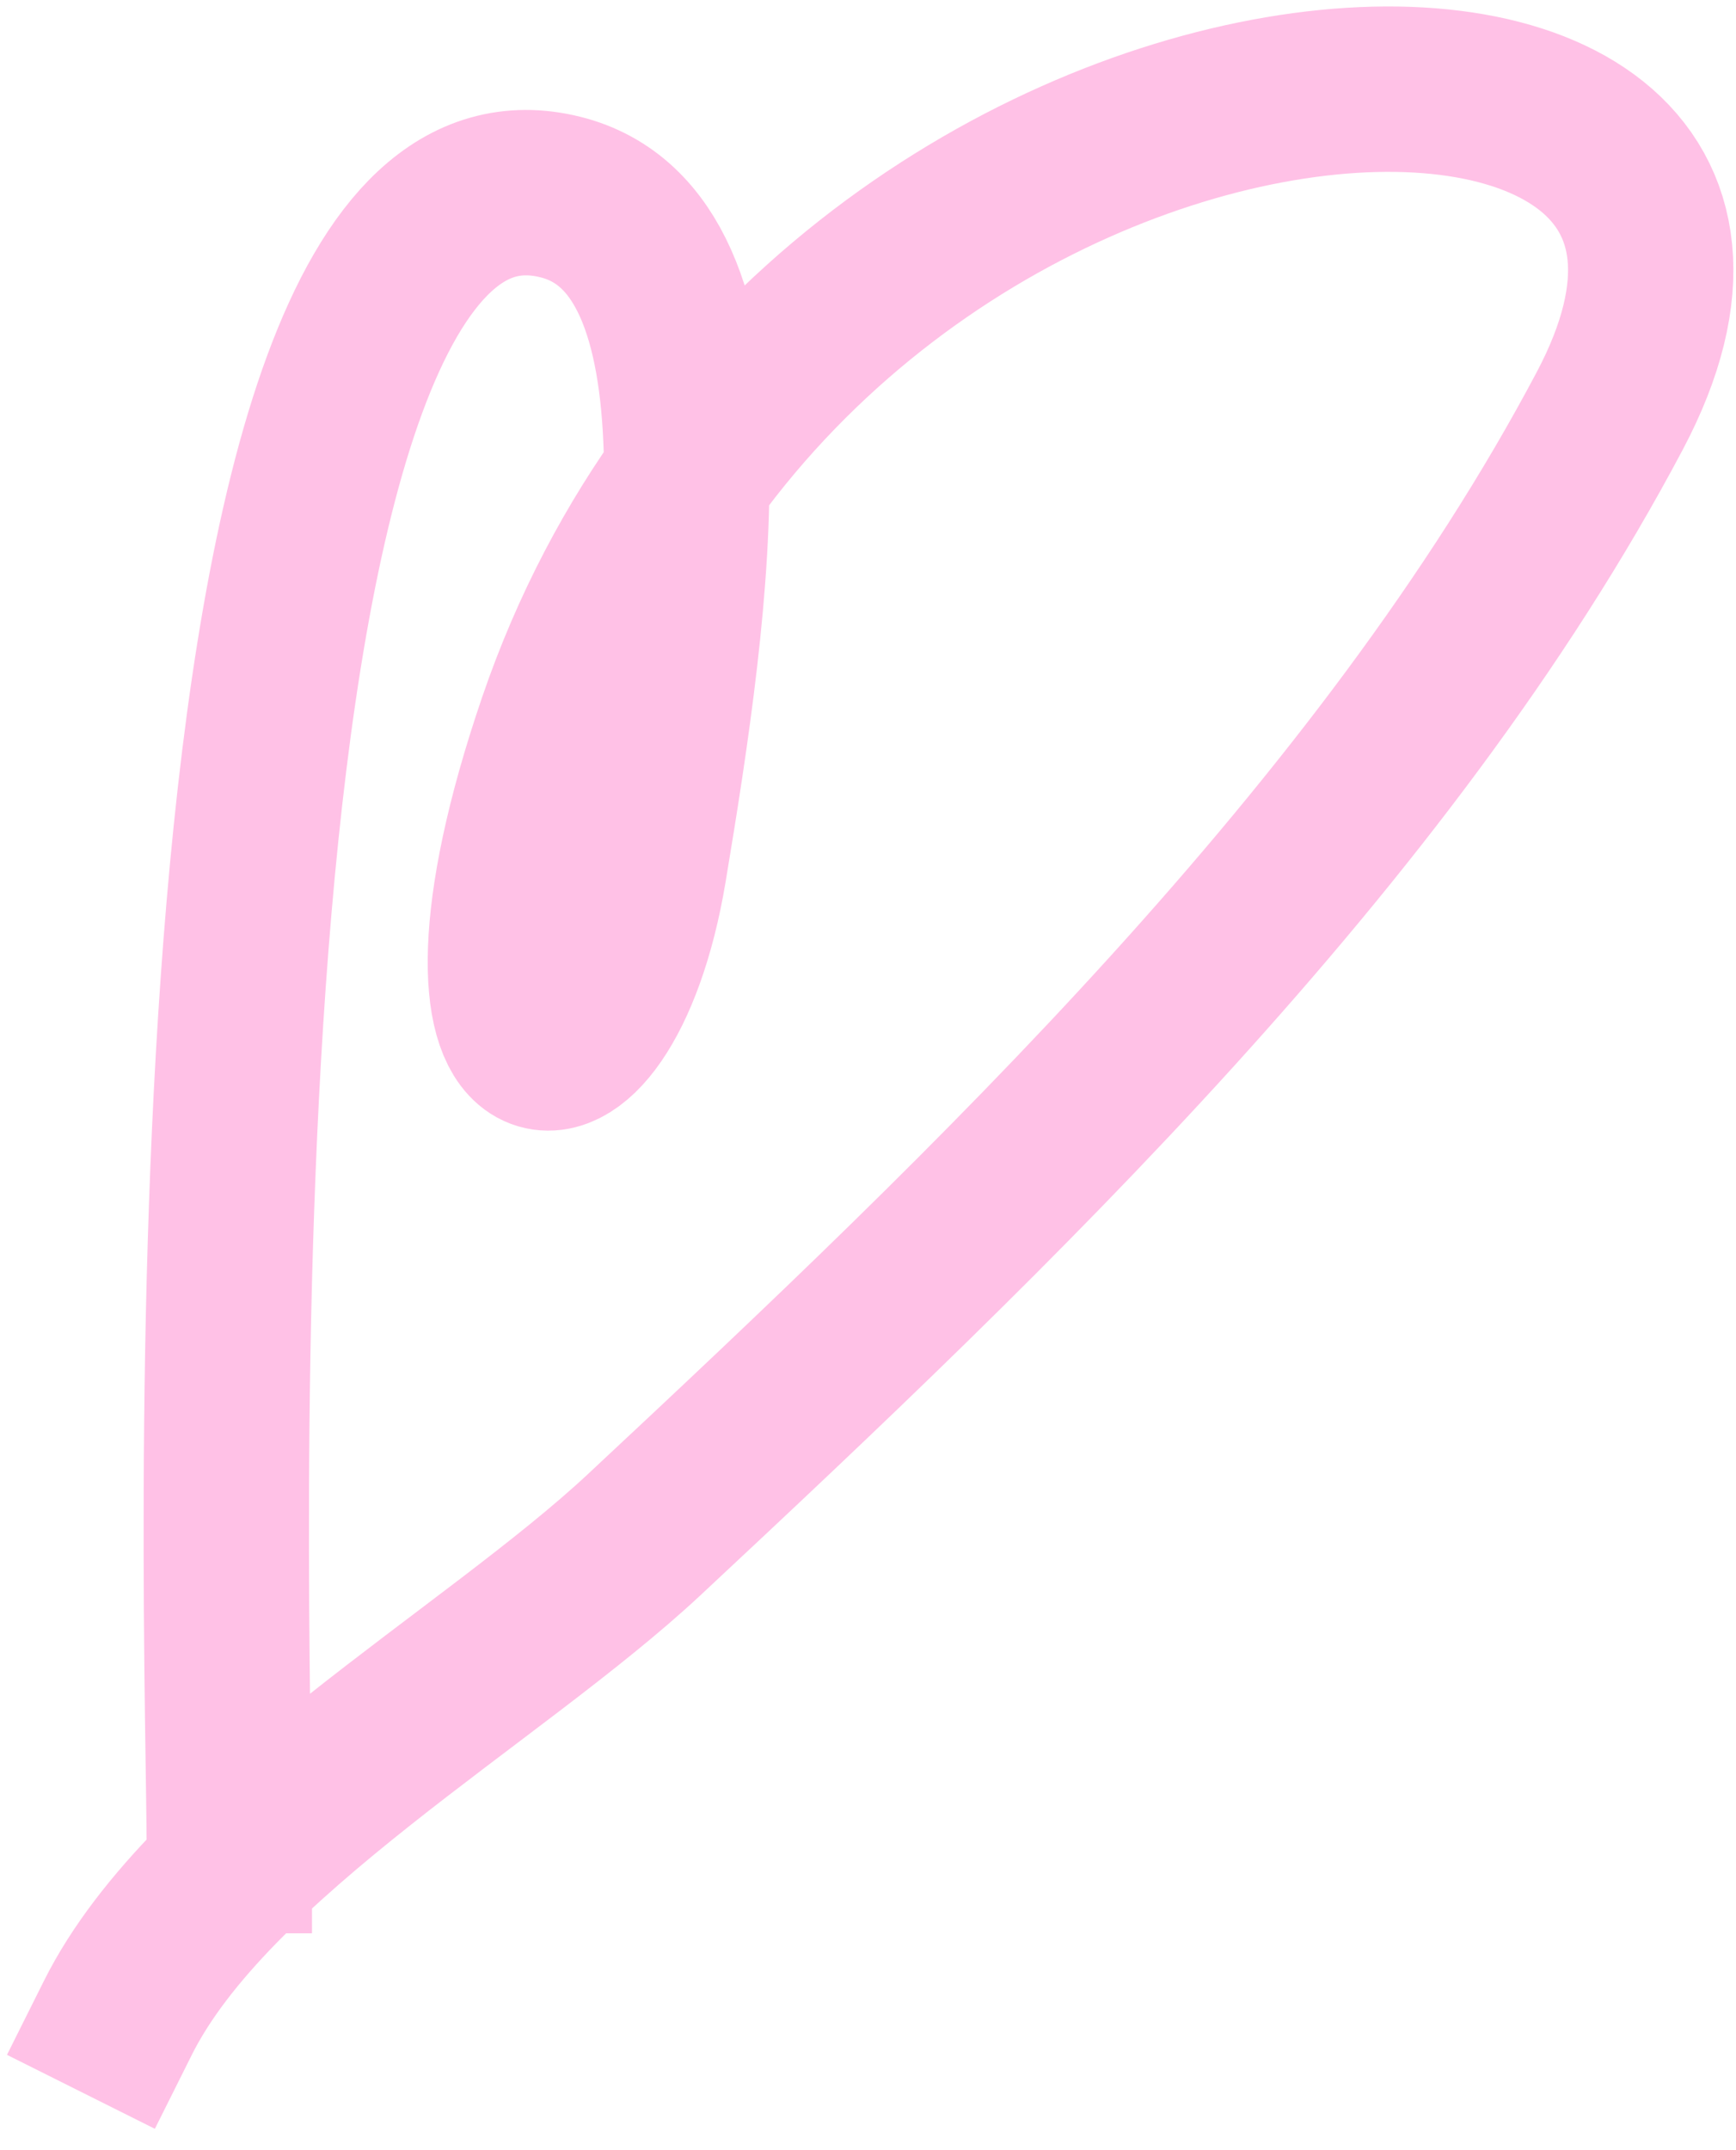 <?xml version="1.0" encoding="UTF-8"?> <svg xmlns="http://www.w3.org/2000/svg" width="42" height="52" viewBox="0 0 42 52" fill="none"><path d="M5.548 44.756C5.548 39.592 4.15 2.414 13.56 4.766C17.909 5.854 16.657 14.548 15.582 21C14.5 27.5 10.312 26.999 13.56 17.499C19.835 -0.849 45.224 -1.923 38.947 9.934C33.512 20.2 23.969 29.291 15.582 37.118C11.937 40.52 5.056 44.391 2.852 48.8" stroke="#FFC1E6" stroke-width="4" stroke-linecap="square"></path></svg> 